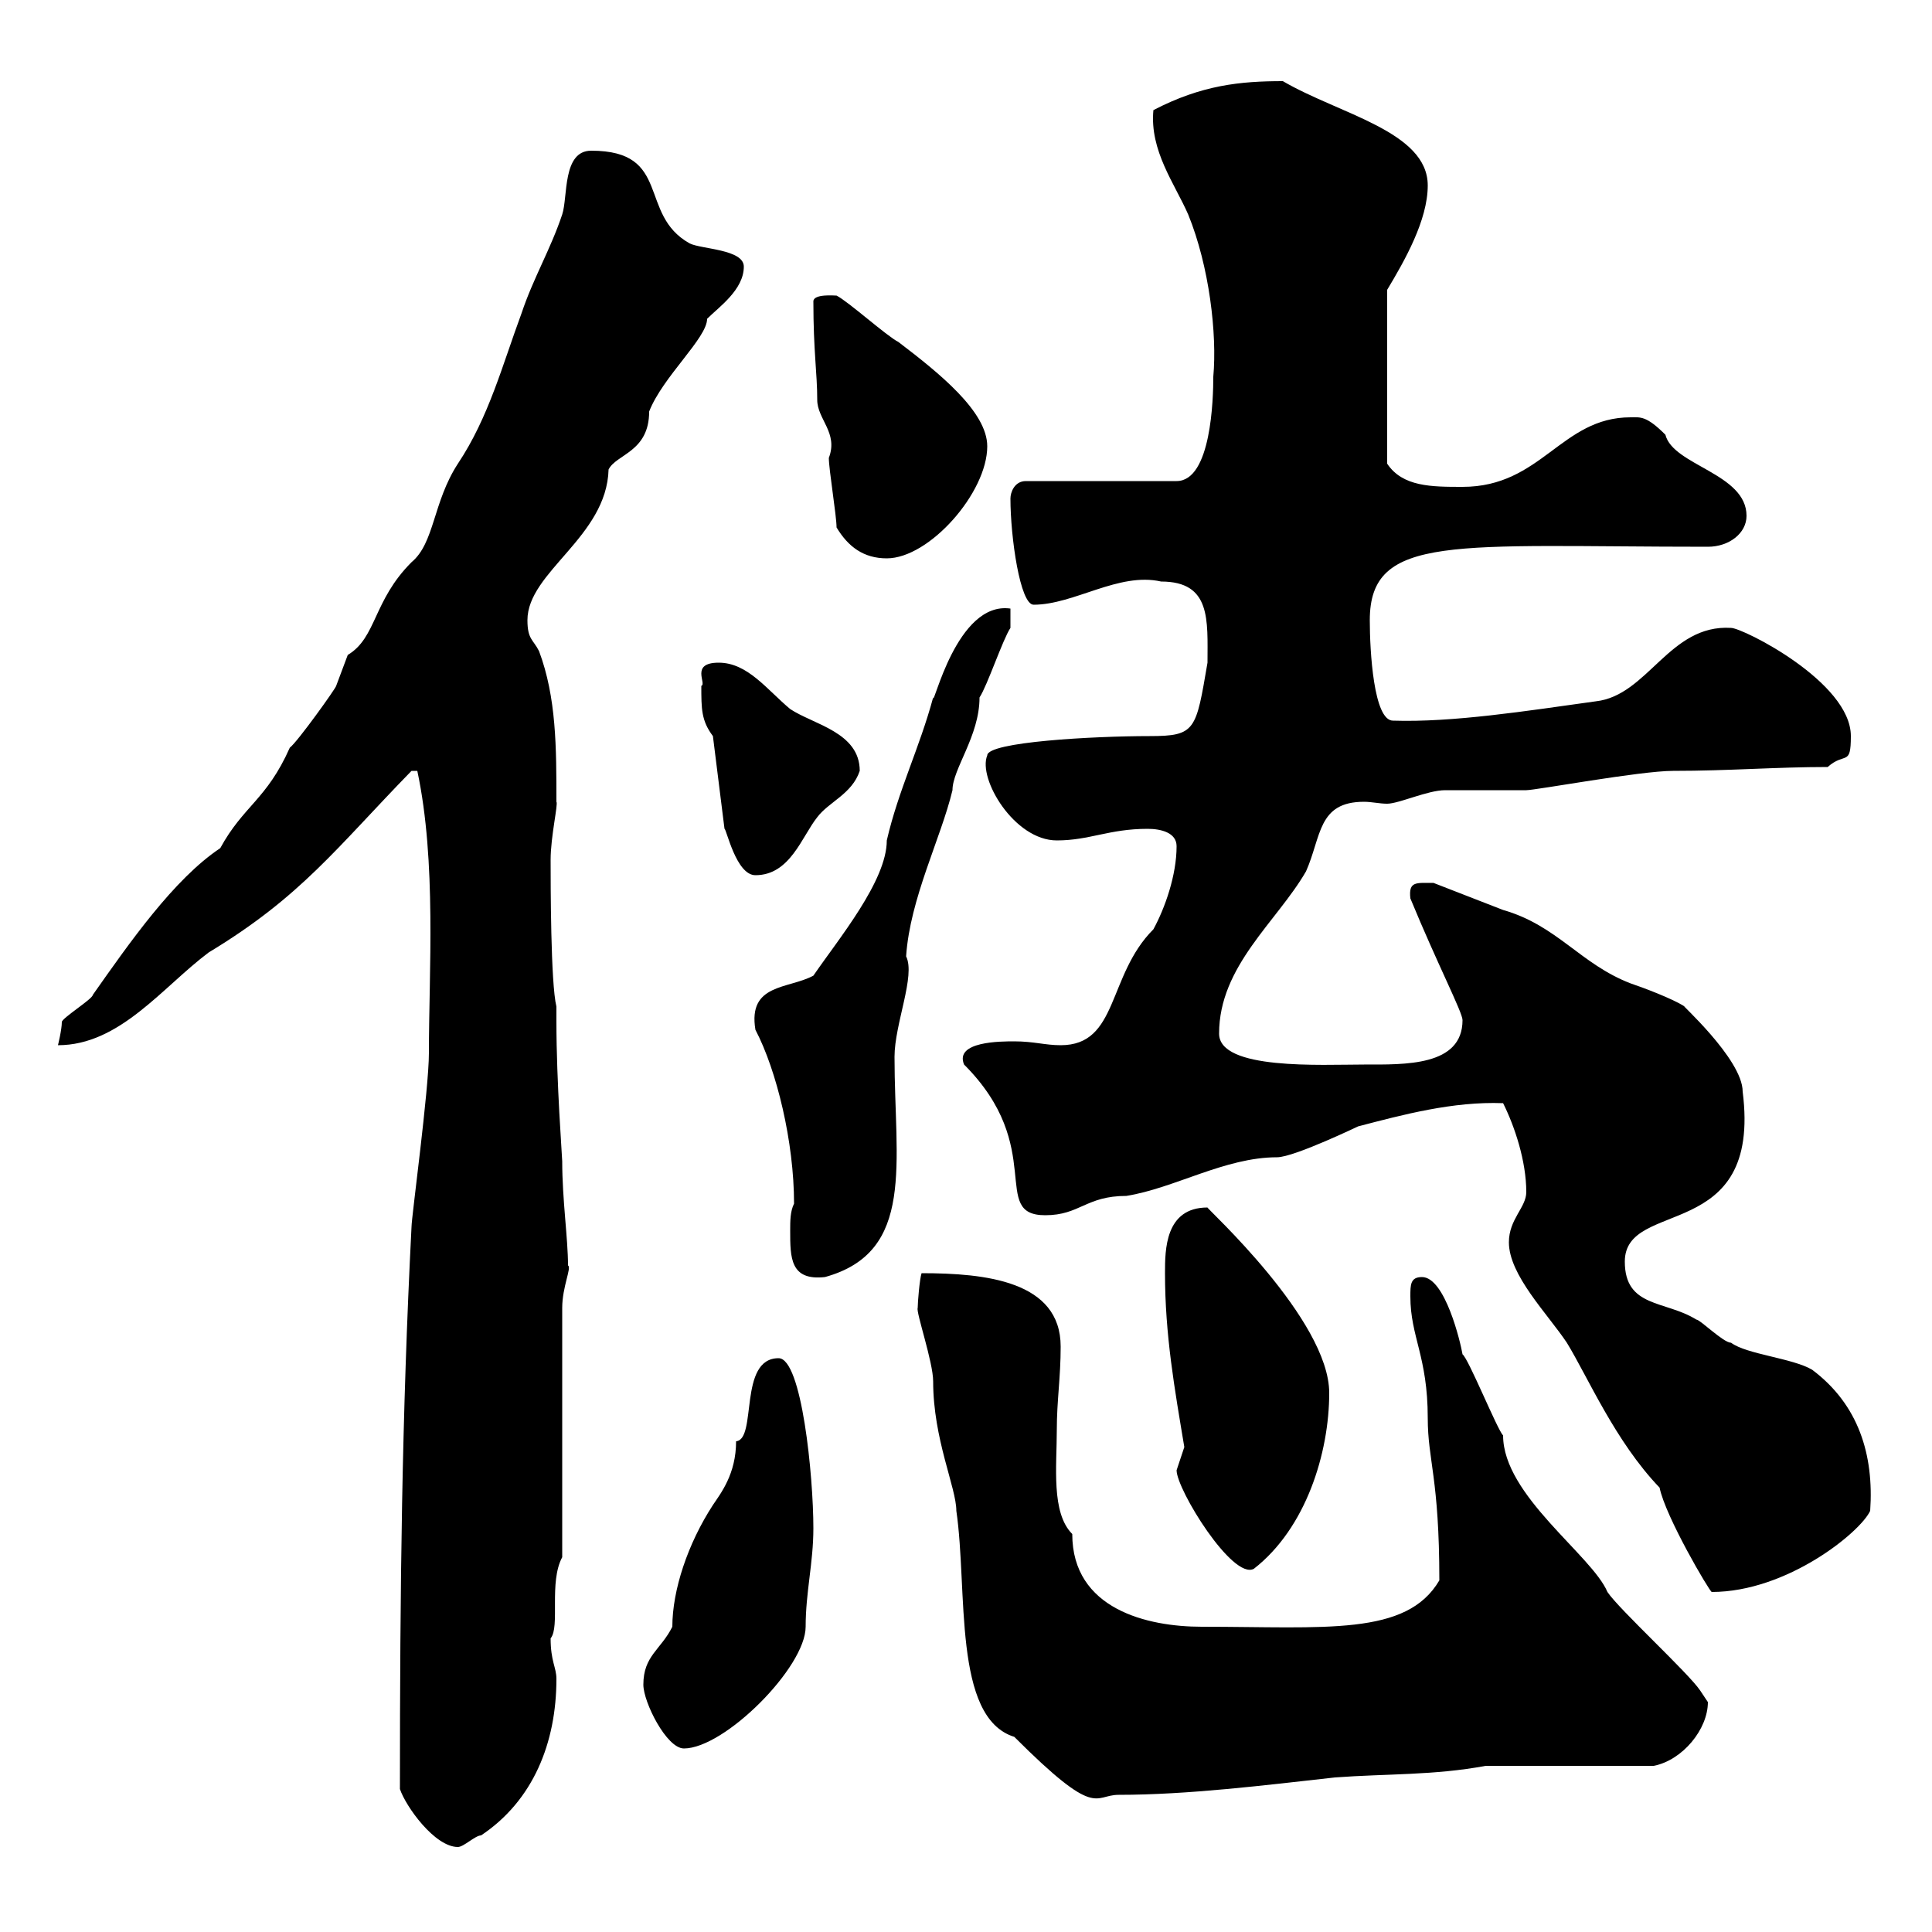 <svg xmlns="http://www.w3.org/2000/svg" xmlns:xlink="http://www.w3.org/1999/xlink" width="300" height="300"><path d="M62.10 277.80C63 280.50 67.50 286.80 71.10 286.80C72 286.80 73.80 285 74.70 285C82.80 279.60 86.40 270.60 86.40 260.70C86.40 258.90 85.50 258 85.50 254.40C87 252.60 85.20 245.70 87.30 241.80L87.30 203.10C87.30 199.80 88.80 196.80 88.20 196.50C88.20 192.30 87.30 186.30 87.30 180.30C87.30 179.70 86.40 168 86.40 158.70L86.40 156.30C85.50 152.70 85.50 137.10 85.50 133.50C85.50 129.90 86.70 124.80 86.40 124.50C86.40 116.10 86.40 108.30 83.70 101.10C82.80 99.30 81.90 99.30 81.90 96.30C81.90 88.80 94.20 83.40 94.50 72.90C95.70 70.50 100.80 70.20 100.80 63.90C102.90 58.50 109.80 52.50 109.80 49.50C111.60 47.70 115.50 45 115.50 41.40C115.50 38.70 108.90 38.70 107.10 37.80C99 33.30 104.40 23.40 91.80 23.40C87.30 23.40 88.20 30.60 87.30 33.30C85.50 38.70 82.80 43.20 81 48.60C78 56.70 75.90 64.80 71.10 72C67.20 78 67.50 84.30 63.90 87.30C57.90 93.30 58.50 99 54 101.70C54 101.70 52.20 106.50 52.20 106.50C52.20 106.80 46.20 115.20 45 116.10C41.40 124.20 37.80 125.10 34.20 131.70C27 136.50 20.10 146.40 14.40 154.50C14.40 155.10 9.60 158.10 9.60 158.70C9.60 159.90 9 162.30 9 162.30C18.60 162.30 25.20 153.30 32.40 147.90C46.80 139.20 52.20 131.70 63.90 119.70C63.90 119.70 63.90 119.70 64.80 119.70C67.80 133.80 66.60 150.90 66.60 163.50C66.60 169.20 63.90 189 63.90 190.50C62.40 219.90 62.10 246.60 62.10 277.80ZM142.50 203.10C142.20 203.70 144.90 211.50 144.90 214.50C144.90 223.50 148.50 231 148.50 234.60C150.30 246.90 147.90 266.70 157.50 269.70C170.40 282.60 169.80 278.70 173.70 278.70C184.50 278.70 196.50 277.20 207.30 276C215.40 275.40 222.60 275.70 230.70 274.20L256.80 274.20C261.30 273.30 265.20 268.50 265.20 264.30C265.20 264.30 264 262.50 264 262.50C262.20 259.80 251.40 249.90 249.60 247.20C247.20 241.50 233.40 232.20 233.40 222.90C232.50 222 228 210.90 227.10 210.30C226.80 208.50 224.40 198.30 220.80 198.30C219 198.30 219 199.50 219 201.30C219 207.60 221.70 210.60 221.70 220.20C221.70 226.80 223.50 229.50 223.50 245.40C218.40 254.10 205.80 252.60 186.60 252.60C178.20 252.60 166.50 249.90 166.50 238.20C163.20 234.90 164.10 227.70 164.10 222C164.10 217.50 164.70 213.90 164.70 209.10C164.70 198.90 153 197.70 143.10 197.70C142.80 198.60 142.50 202.20 142.50 203.10ZM99.90 261.60C99.90 264.30 103.50 271.50 106.20 271.50C112.50 271.50 125.10 258.90 125.10 252.60C125.10 247.20 126.30 242.70 126.30 237.30C126.30 229.20 124.50 210.90 120.90 210.90C114.60 210.90 117.60 223.50 114.30 223.80C114.30 228.90 111.90 231.90 110.70 233.70C106.80 239.70 104.40 246.90 104.40 252.60C102.60 256.20 99.90 257.10 99.90 261.60ZM257.70 231C258.60 235.50 265.50 247.20 265.80 247.20C277.50 247.20 288.90 237.90 290.40 234.60C291 225.90 288.60 218.10 281.40 212.70C278.40 210.90 271.20 210.30 268.80 208.50C267.60 208.50 264 204.90 263.40 204.90C258.60 201.90 252.30 203.10 252.30 195.90C252.30 186 273.60 193.20 270.60 169.50C270.60 164.40 260.40 155.40 261.60 156.30C259.80 155.10 255 153.30 253.20 152.70C245.40 149.70 241.80 143.70 233.40 141.30L222.60 137.10C219.90 137.10 218.70 136.80 219 139.50C223.20 149.70 227.10 157.20 227.10 158.40C227.10 165.60 218.10 165.30 211.80 165.30C205.20 165.30 189.30 166.20 189.30 160.50C189.30 150 198.30 143.10 202.80 135.30C205.20 129.90 204.60 124.50 211.80 124.50C213 124.50 214.20 124.80 215.40 124.80C217.20 124.80 221.70 122.70 224.40 122.70C225.30 122.70 236.10 122.70 237 122.70C238.50 122.70 254.70 119.70 259.80 119.70C268.50 119.70 275.70 119.10 283.80 119.10C286.50 116.70 287.40 119.10 287.40 114.30C287.40 105.90 270.60 97.50 268.80 97.50C259.20 96.90 255.90 108 247.80 108.90C237 110.40 225.60 112.20 216.30 111.90C213.30 111.90 212.70 101.10 212.70 96.30C212.70 82.80 225.90 84.90 265.20 84.90C268.50 84.90 271.20 82.80 271.20 80.10C271.20 73.50 259.80 72.30 258.60 67.50C255.60 64.50 254.70 64.80 253.20 64.80C242.40 64.80 239.40 75.60 227.10 75.60C222.30 75.60 217.80 75.60 215.40 72L215.40 45C218.10 40.50 221.70 34.20 221.70 28.80C221.70 20.40 207.90 17.70 199.20 12.60C192.60 12.60 186.60 13.20 179.10 17.10C178.50 23.40 182.40 28.50 184.50 33.30C187.80 41.40 189 51.90 188.40 58.50C188.40 61.80 188.10 74.70 182.70 74.70L159.30 74.70C157.50 74.70 156.90 76.50 156.90 77.40C156.90 83.40 158.40 93.90 160.50 93.90C166.80 93.90 173.70 88.80 180.30 90.30C188.10 90.30 187.50 96.30 187.50 102.90C185.70 113.40 185.70 114.30 178.50 114.30C169.80 114.30 153.30 115.20 153.30 117.30C151.80 120.90 157.50 130.50 164.10 130.50C169.20 130.50 172.20 128.70 178.20 128.70C180.30 128.70 182.70 129.30 182.70 131.40C182.70 135.90 180.90 141 179.10 144.30C171.90 151.50 173.70 162.30 164.70 162.30C162.30 162.30 160.50 161.70 157.50 161.70C155.40 161.70 148.20 161.70 149.70 165.30C162.60 178.20 153.60 188.70 162.30 188.70C167.70 188.70 168.60 185.70 174.90 185.70C182.40 184.50 190.20 179.70 198.30 179.70C201 179.70 211.50 174.60 210.90 174.90C217.80 173.10 225.60 171 233.40 171.30C235.20 174.90 237 180.30 237 185.10C237 187.50 234.30 189.30 234.30 192.90C234.30 198 240.30 204 243.30 208.50C246.60 213.90 250.80 223.80 257.70 231ZM182.70 228.30C182.70 231.30 191.40 245.40 194.70 243.60C202.80 237.30 206.40 225.60 206.40 216.30C206.40 204.90 187.20 187.50 187.50 187.50C180.90 187.50 180.90 194.10 180.90 197.70C180.90 207.30 182.40 215.70 183.90 224.70C183.90 224.70 182.70 228.30 182.70 228.30ZM122.70 191.10C122.70 195.30 122.70 198.90 128.10 198.30C142.20 194.40 138.90 180.60 138.90 164.10C138.90 159 142.20 151.50 140.70 148.50C141.30 139.50 146.10 130.20 147.90 122.70C147.90 119.40 152.10 114.30 152.10 108.30C153.30 106.50 155.70 99.30 156.90 97.50L156.90 94.50C148.50 93.30 144.90 110.10 144.90 108.30C142.80 116.10 139.50 122.70 137.70 130.50C137.70 136.80 130.20 145.80 126.30 151.50C122.40 153.60 116.10 152.70 117.30 159.90C120.60 166.20 123.30 177.30 123.30 186.90C122.70 188.10 122.70 189.60 122.70 191.10ZM110.70 114.30L112.50 128.70C112.80 128.70 114.30 135.90 117.30 135.90C122.70 135.90 124.50 129.90 126.90 126.90C128.70 124.50 132.30 123.30 133.50 119.70C133.50 113.70 126.30 112.50 122.70 110.10C119.10 107.10 116.10 102.90 111.60 102.90C107.10 102.90 109.80 106.20 108.90 106.50C108.90 110.10 108.90 111.90 110.70 114.30ZM129.90 81.90C131.70 84.90 134.10 86.70 137.70 86.70C144.30 86.70 153.30 76.50 153.30 69.30C153.30 63.90 145.80 57.90 139.50 53.10C137.70 52.20 131.70 46.80 129.90 45.90C129.60 45.90 126.30 45.60 126.30 46.80C126.30 54.60 126.90 57.90 126.90 62.10C126.90 65.10 130.20 67.20 128.70 71.10C128.70 72.90 129.90 80.10 129.90 81.90Z"/></svg>